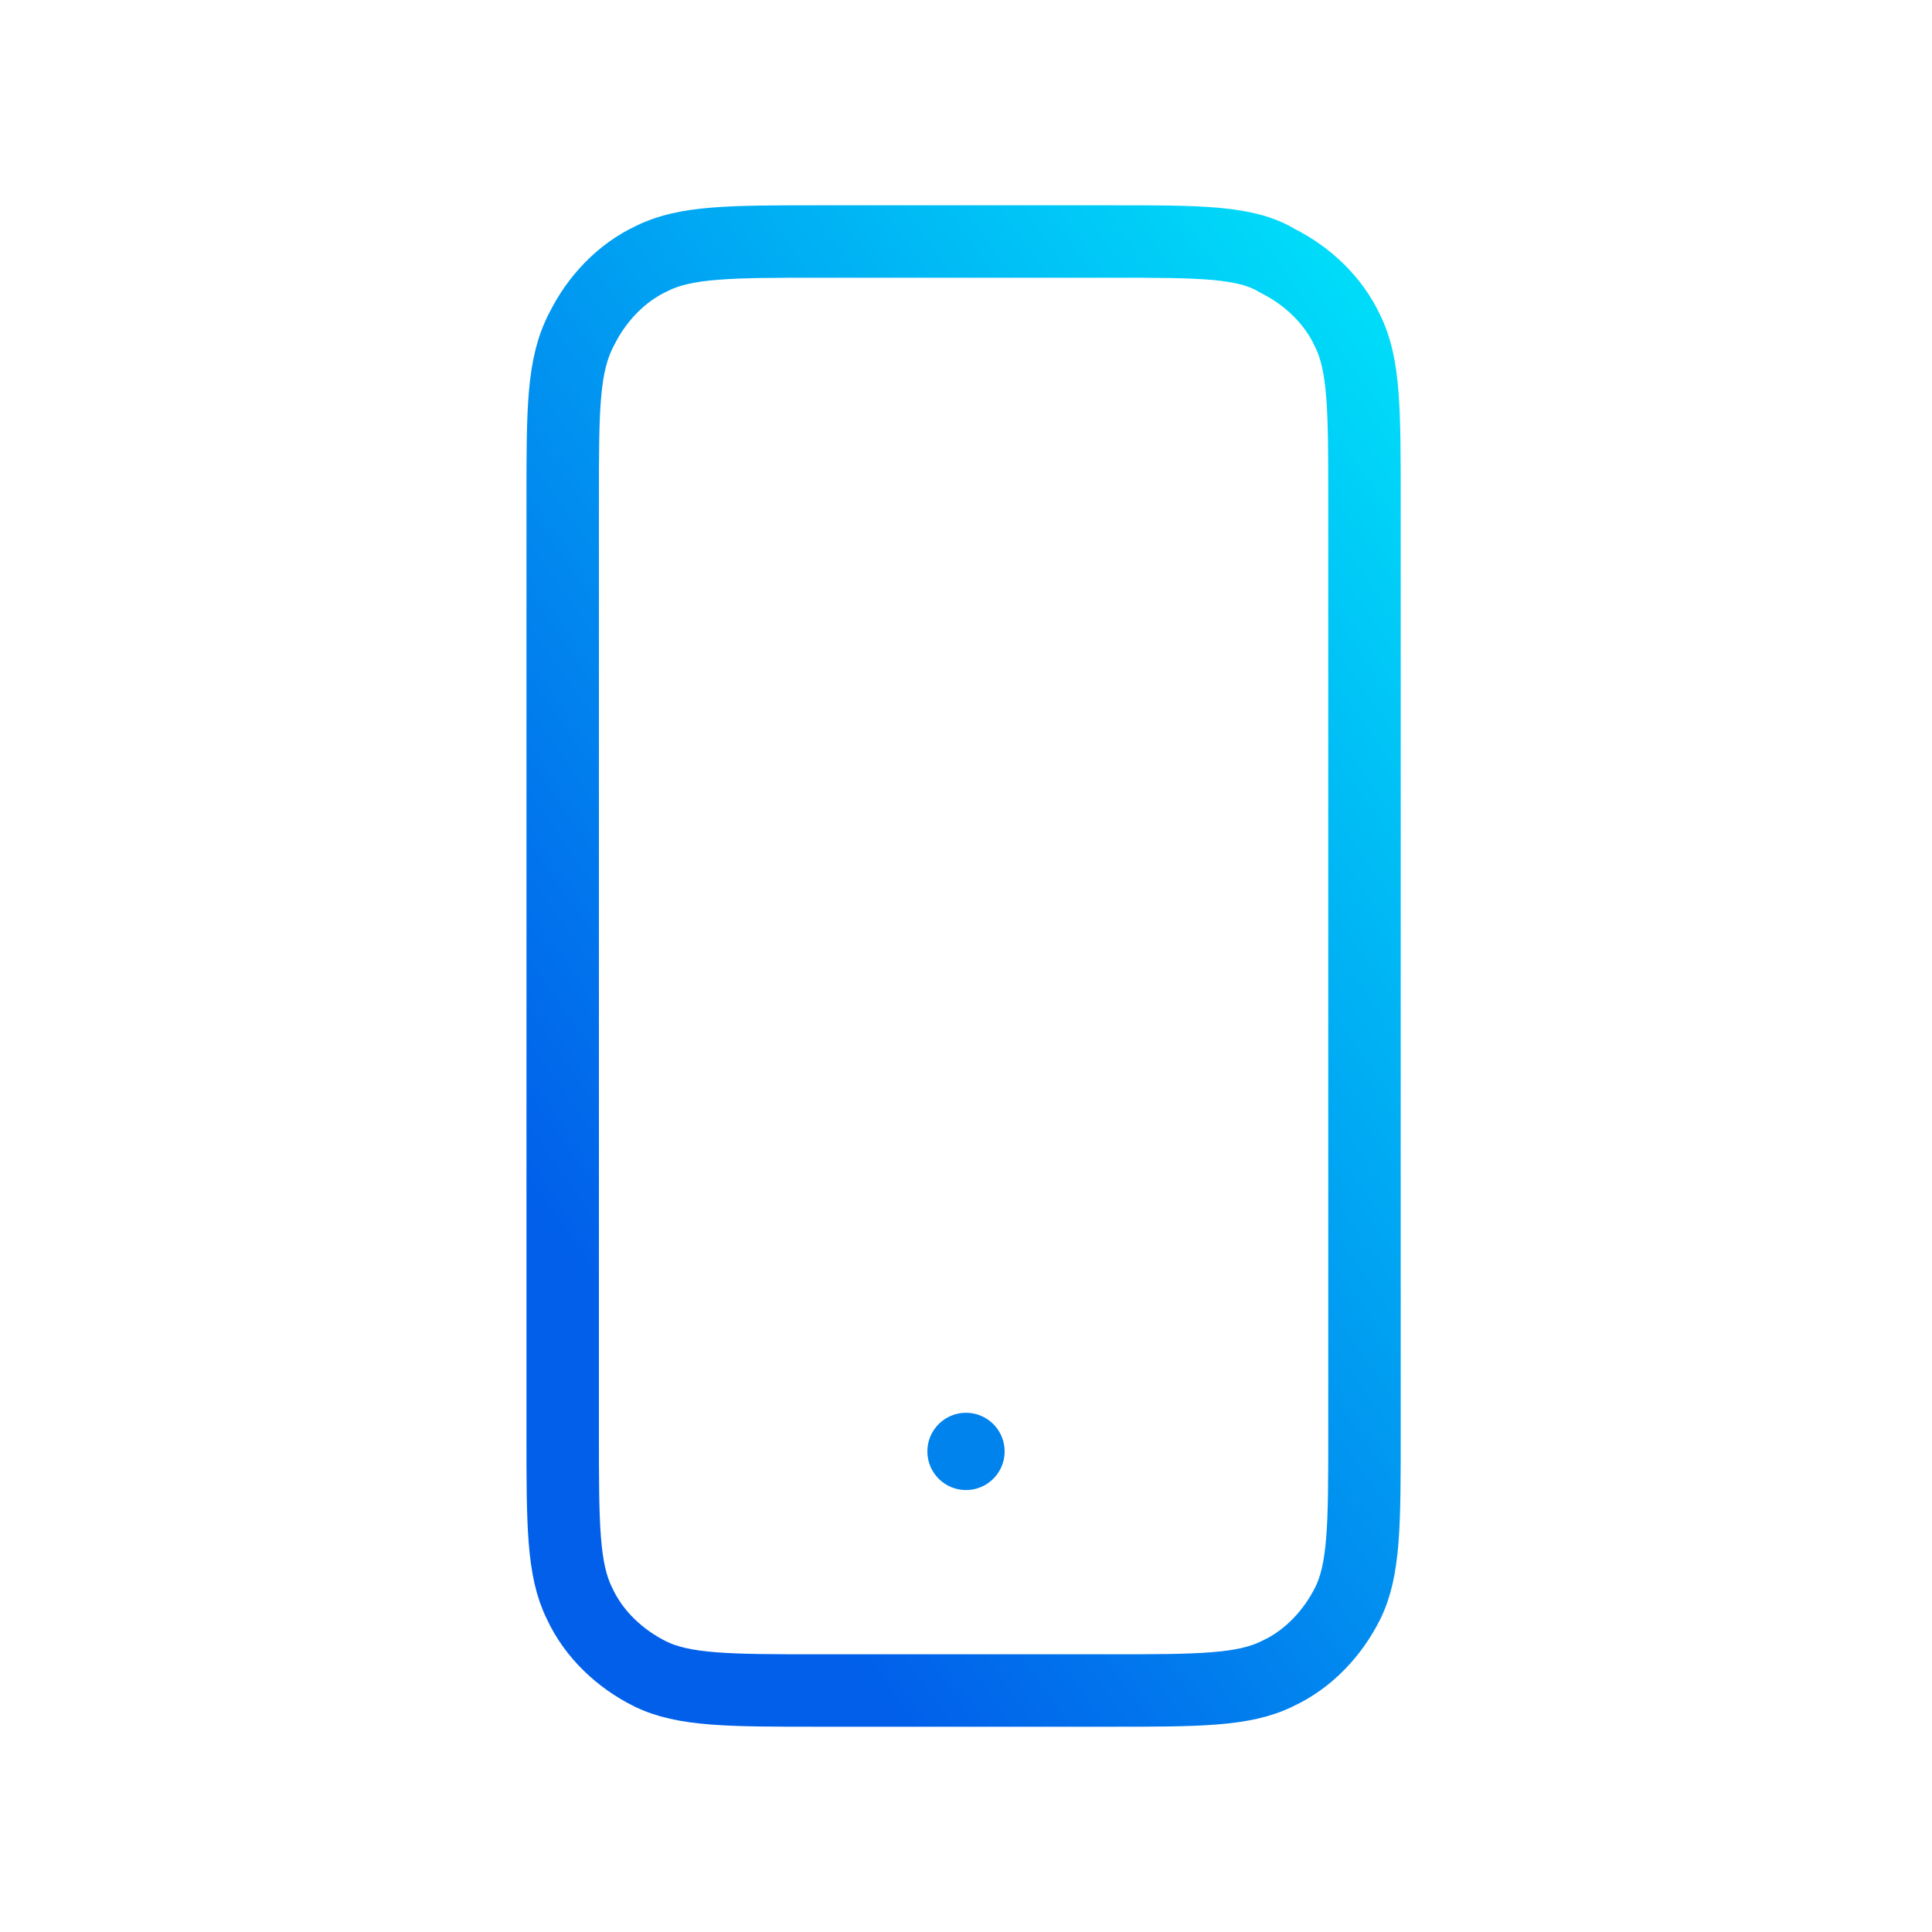 <svg version="1.1" id="Layer_1" xmlns="http://www.w3.org/2000/svg" xmlns:xlink="http://www.w3.org/1999/xlink" x="0px" y="0px"
     viewBox="0 0 80 80" style="enable-background:new 0 0 80 80;" xml:space="preserve">
<style type="text/css">
	.st0{fill:none;stroke:url(#SVGID_1_);stroke-width:3;stroke-linecap:round;stroke-linejoin:round;}
	.st1{fill:#0083ED;}
</style>
    <linearGradient id="SVGID_1_" gradientUnits="userSpaceOnUse" x1="23.348" y1="30.478" x2="63.687" y2="59.002" gradientTransform="matrix(1 0 0 -1 0 82.252)">
	<stop  offset="0" style="stop-color:#015FEA"/>
        <stop  offset="1" style="stop-color:#00DBF9"/>
</linearGradient>
    <path class="st0" d="M23.3,20.7v38.7c0,3.7,0,5.6,0.7,7c0.6,1.3,1.7,2.3,2.9,2.9c1.4,0.7,3.3,0.7,7,0.7h12c3.7,0,5.6,0,7-0.7
	c1.3-0.6,2.3-1.7,2.9-2.9c0.7-1.4,0.7-3.3,0.7-7V20.7c0-3.7,0-5.6-0.7-7c-0.6-1.3-1.7-2.3-2.9-2.9C51.6,10,49.7,10,46,10H34
	c-3.7,0-5.6,0-7,0.7c-1.3,0.6-2.3,1.7-2.9,2.9C23.3,15.1,23.3,16.9,23.3,20.7z"/>
    <circle class="st1" cx="40" cy="60.1" r="1.6"/>
</svg>
